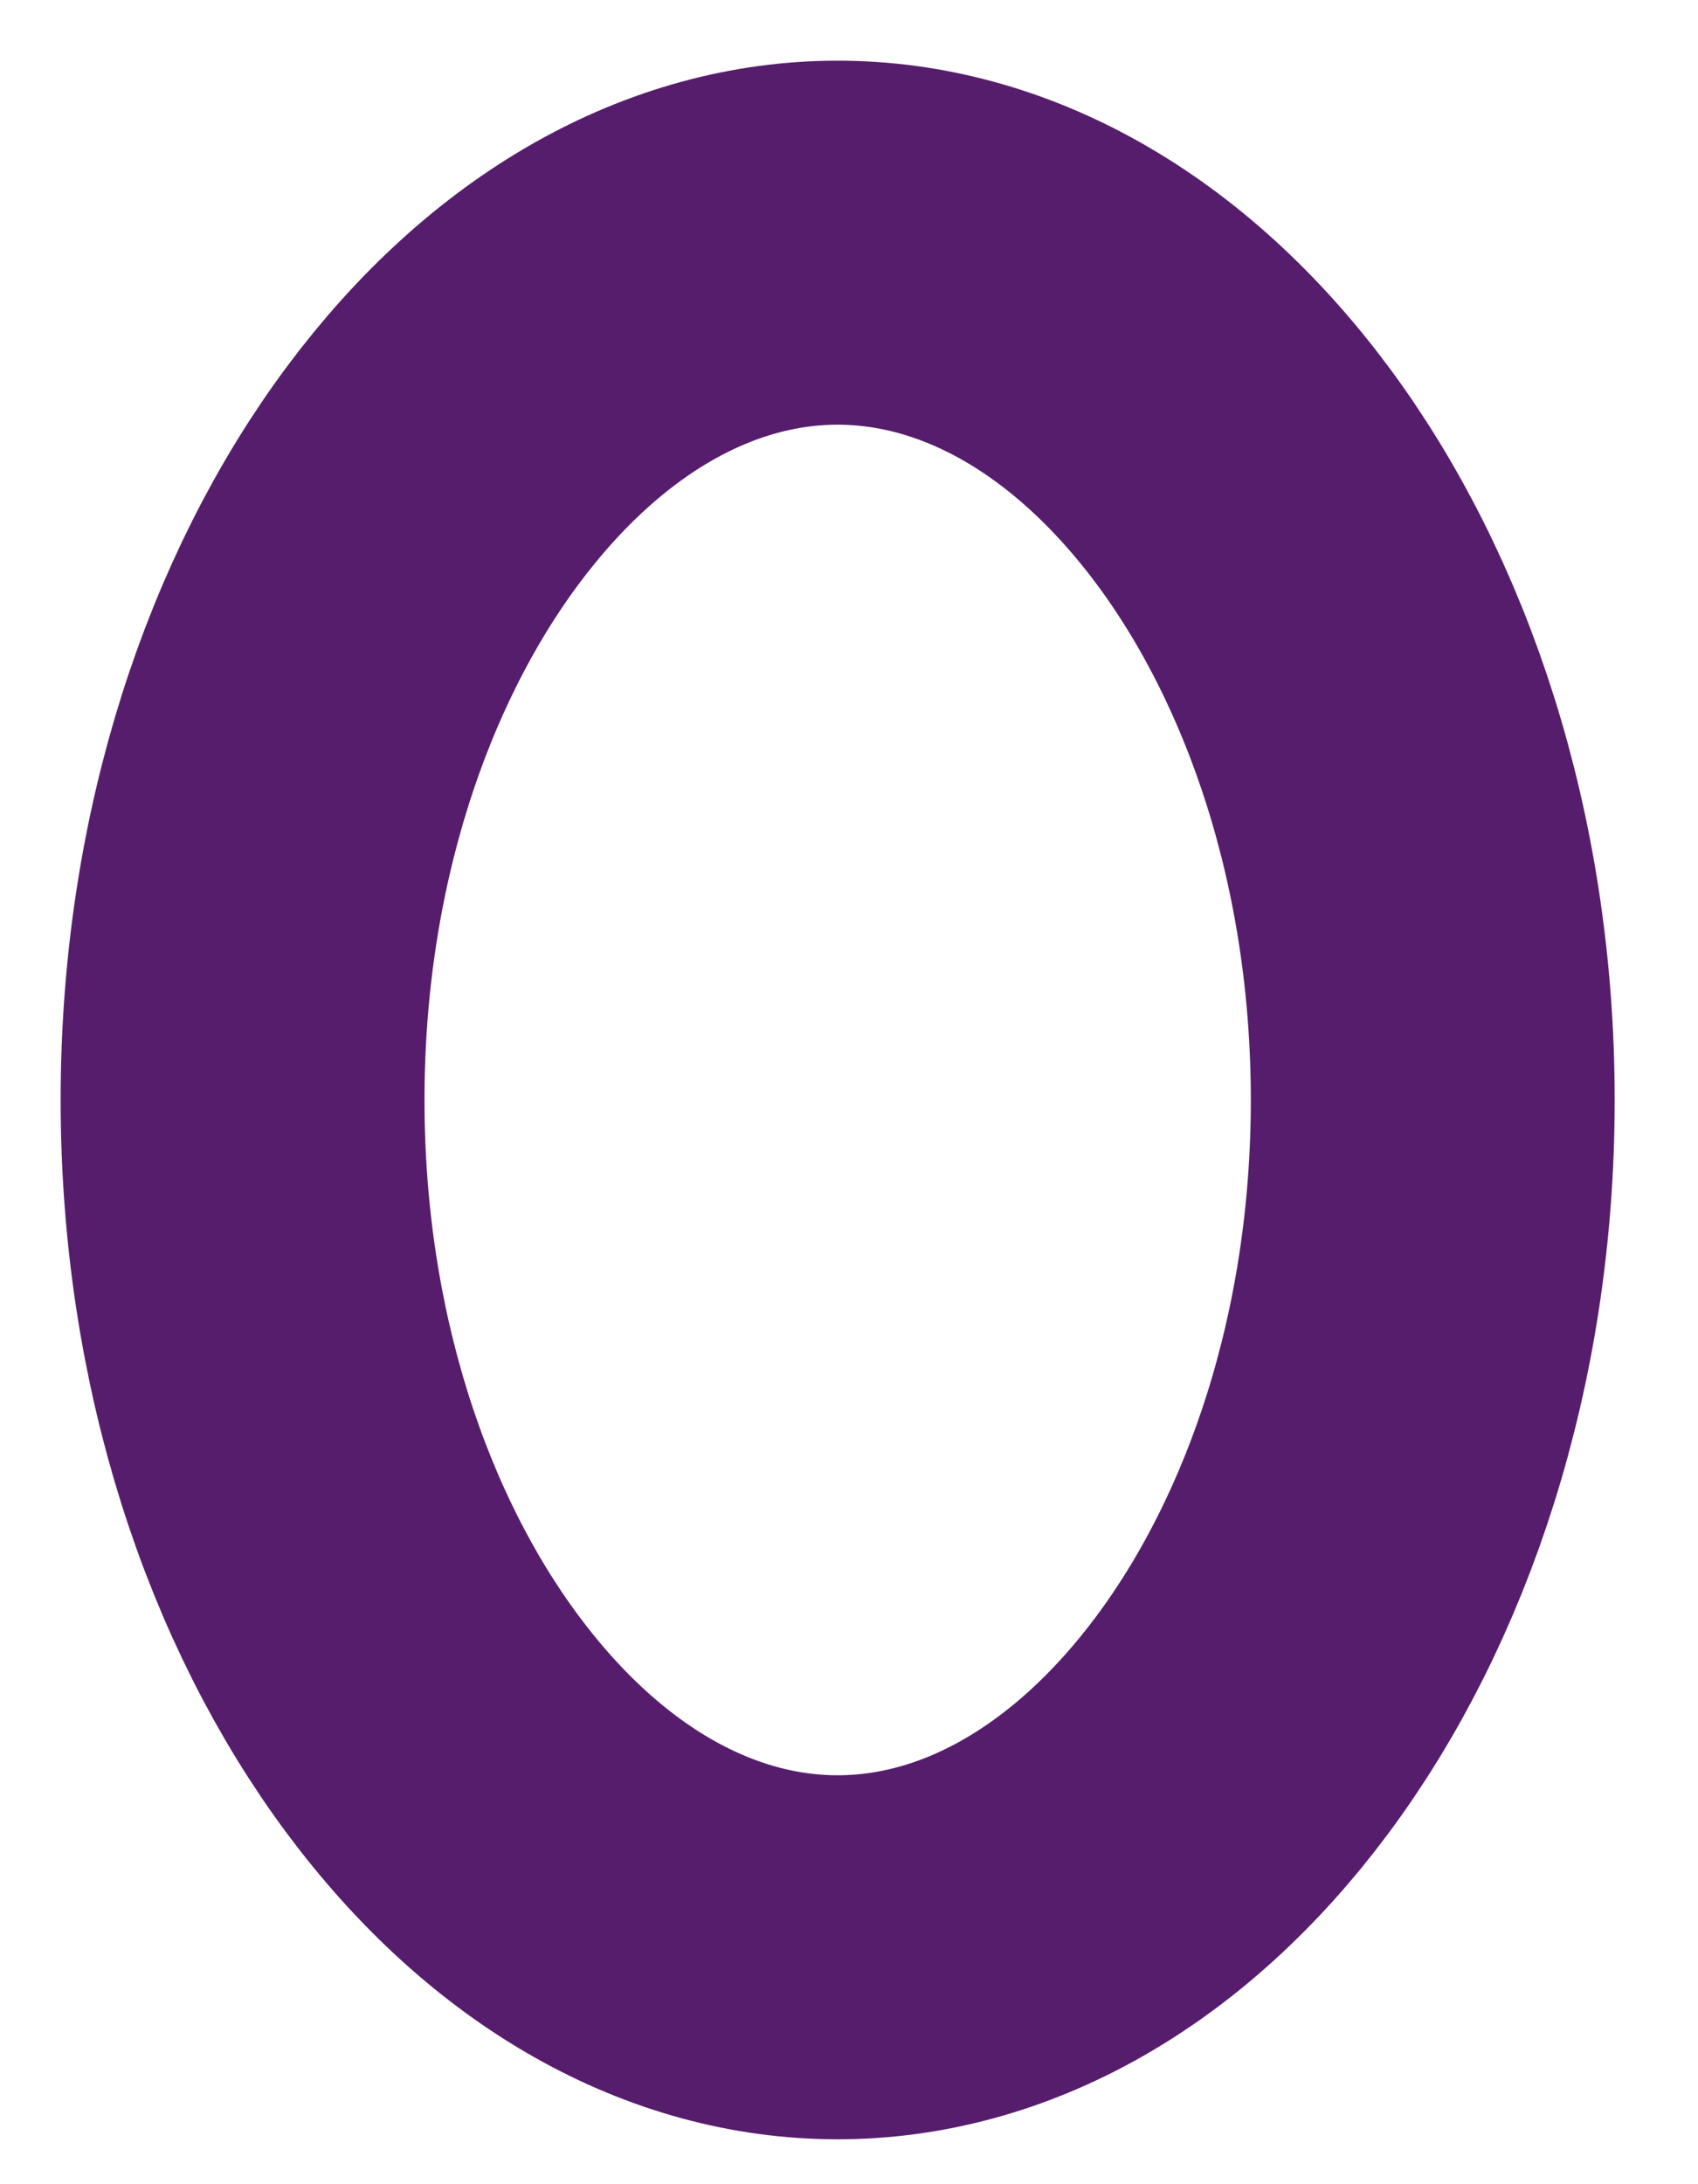 <?xml version="1.0" encoding="utf-8"?>
<svg xmlns="http://www.w3.org/2000/svg" fill="none" height="100%" overflow="visible" preserveAspectRatio="none" style="display: block;" viewBox="0 0 14 18" width="100%">
<path d="M11.813 9.065C11.813 11.129 11.188 12.944 10.245 14.212C9.301 15.48 8.106 16.13 6.906 16.13C5.706 16.13 4.512 15.48 3.568 14.212C2.624 12.944 2 11.129 2 9.065C2 7.001 2.624 5.186 3.568 3.918C4.512 2.651 5.706 2 6.906 2C8.106 2 9.301 2.651 10.245 3.918C11.188 5.186 11.813 7.001 11.813 9.065Z" id="Vector" stroke="#571D6D" stroke-linecap="round" stroke-width="3"/>
</svg>